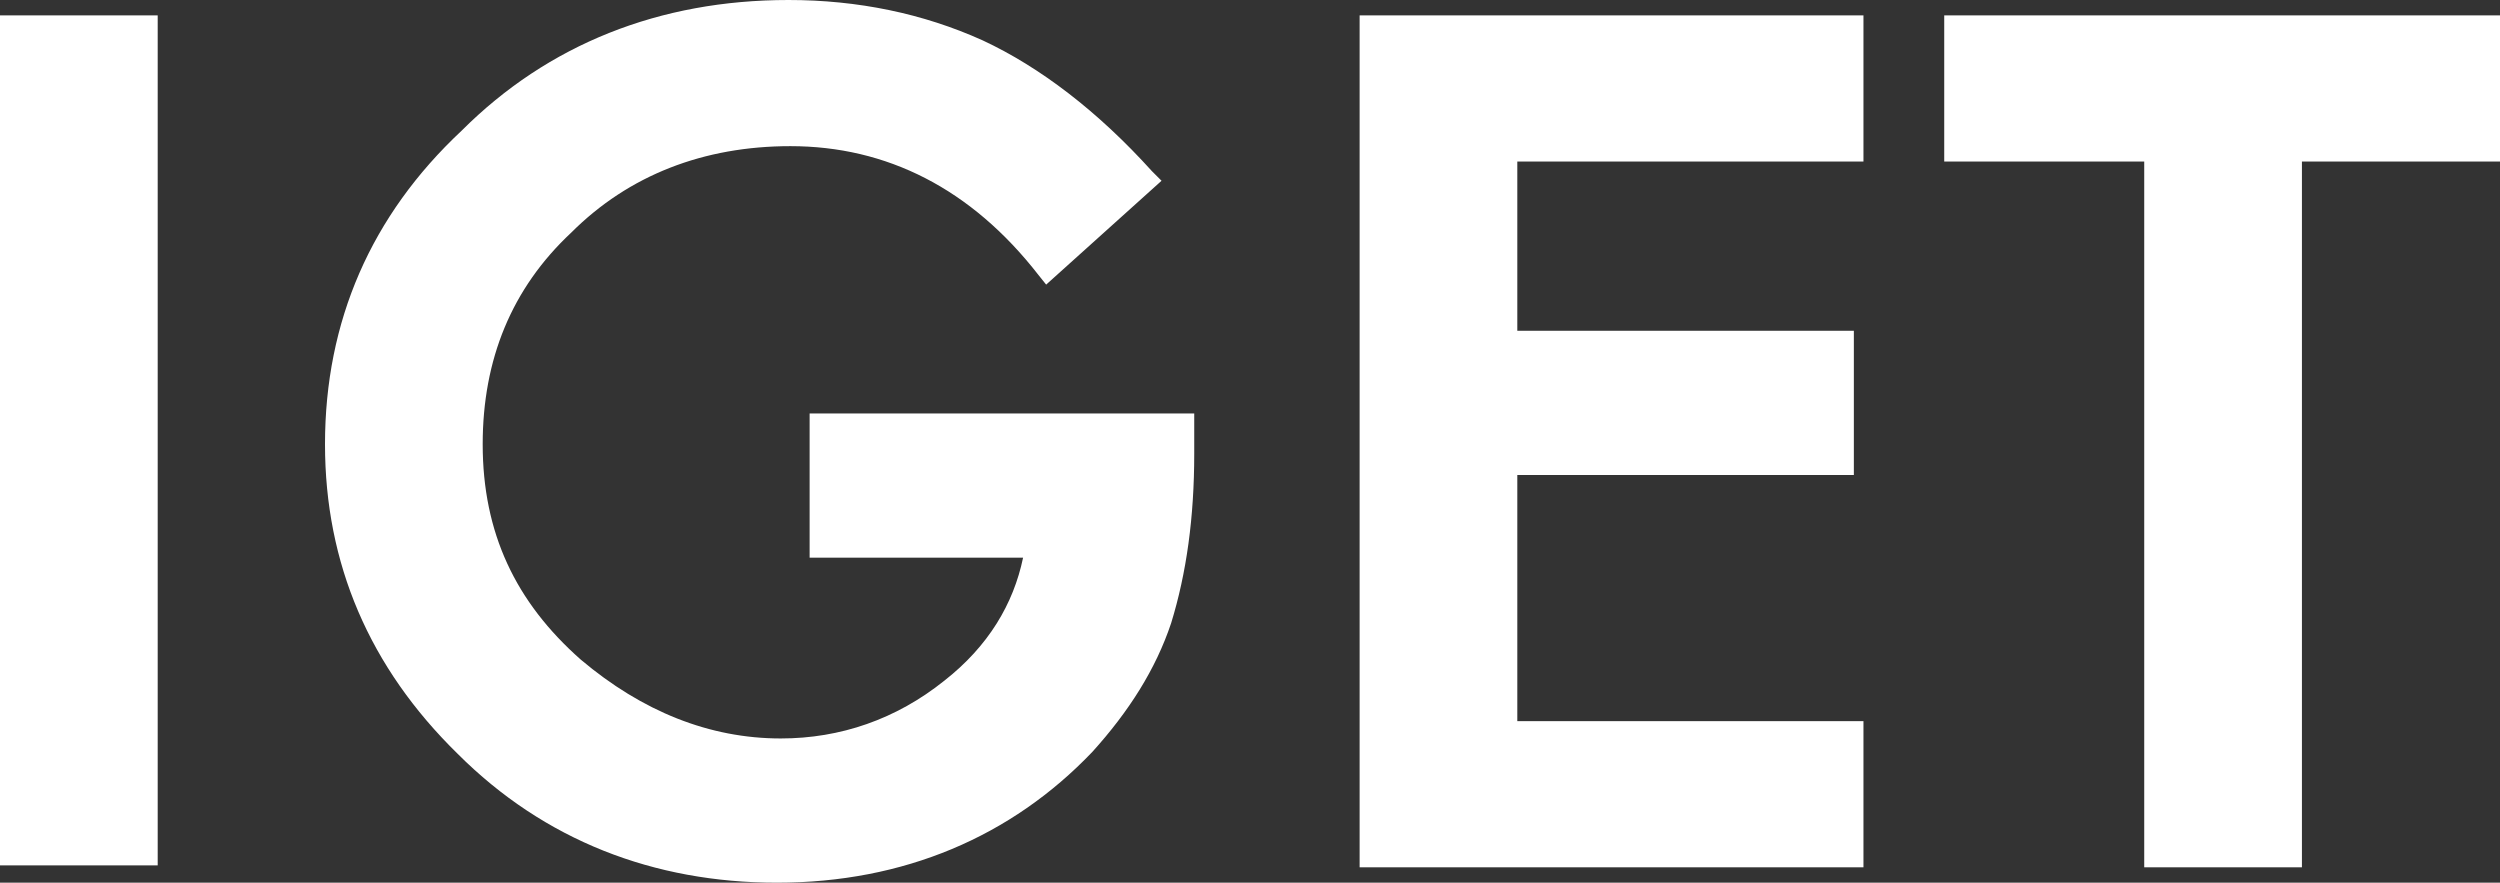<?xml version="1.0" encoding="utf-8"?>
<!-- Generator: Adobe Illustrator 19.1.0, SVG Export Plug-In . SVG Version: 6.00 Build 0)  -->
<svg version="1.0" id="Layer_1" xmlns="http://www.w3.org/2000/svg" xmlns:xlink="http://www.w3.org/1999/xlink" x="0px" y="0px"
	 viewBox="0 0 130 45.9" style="enable-background:new 0 0 130 45.9;" xml:space="preserve">
<rect x="0" y="0" width="130" height="45.9" fill="#333333" stroke="none"/>
<style type="text/css">
	.st0{fill:#FFFFFF;}
</style>
<g id="iget_9_">
	<path class="st0" d="M40.4,45.9c-6.4,0-12.1-2.2-16.6-6.7c-4.6-4.5-6.9-9.9-6.9-16.1c0-6.4,2.4-11.9,7.1-16.3C28.5,2.3,34.3,0,41,0
		c3.6,0,7,0.7,10.1,2.1c3,1.4,6,3.7,8.8,6.8l0.5,0.5l-6,5.4L54,14.3c-3.5-4.5-7.9-6.7-12.9-6.7c-4.5,0-8.4,1.5-11.4,4.5
		c-3.1,2.9-4.6,6.6-4.6,11c0,4.6,1.7,8.2,5.1,11.2c3.2,2.7,6.7,4.1,10.4,4.1c3.1,0,6-1,8.5-3c2.3-1.8,3.6-4,4.1-6.4H42.1v-7.5h20
		v2.1c0,3.3-0.4,6.2-1.2,8.8c-0.8,2.4-2.2,4.6-4.1,6.7C52.6,43.5,47,45.9,40.4,45.9"/>
	<polygon class="st0" points="96.9,45.1 70.7,45.1 70.7,0.8 96.9,0.8 96.9,8.4 78.9,8.4 78.9,17.2 96.4,17.2 96.4,24.7 78.9,24.7 
		78.9,37.5 96.9,37.5 	"/>
	<polygon class="st0" points="119.7,45.1 111.5,45.1 111.5,8.4 101.1,8.4 101.1,0.8 130,0.8 130,8.4 119.7,8.4 	"/>
	<rect y="0.8" class="st0" width="8.2" height="44.2"/>
</g>
</svg>
